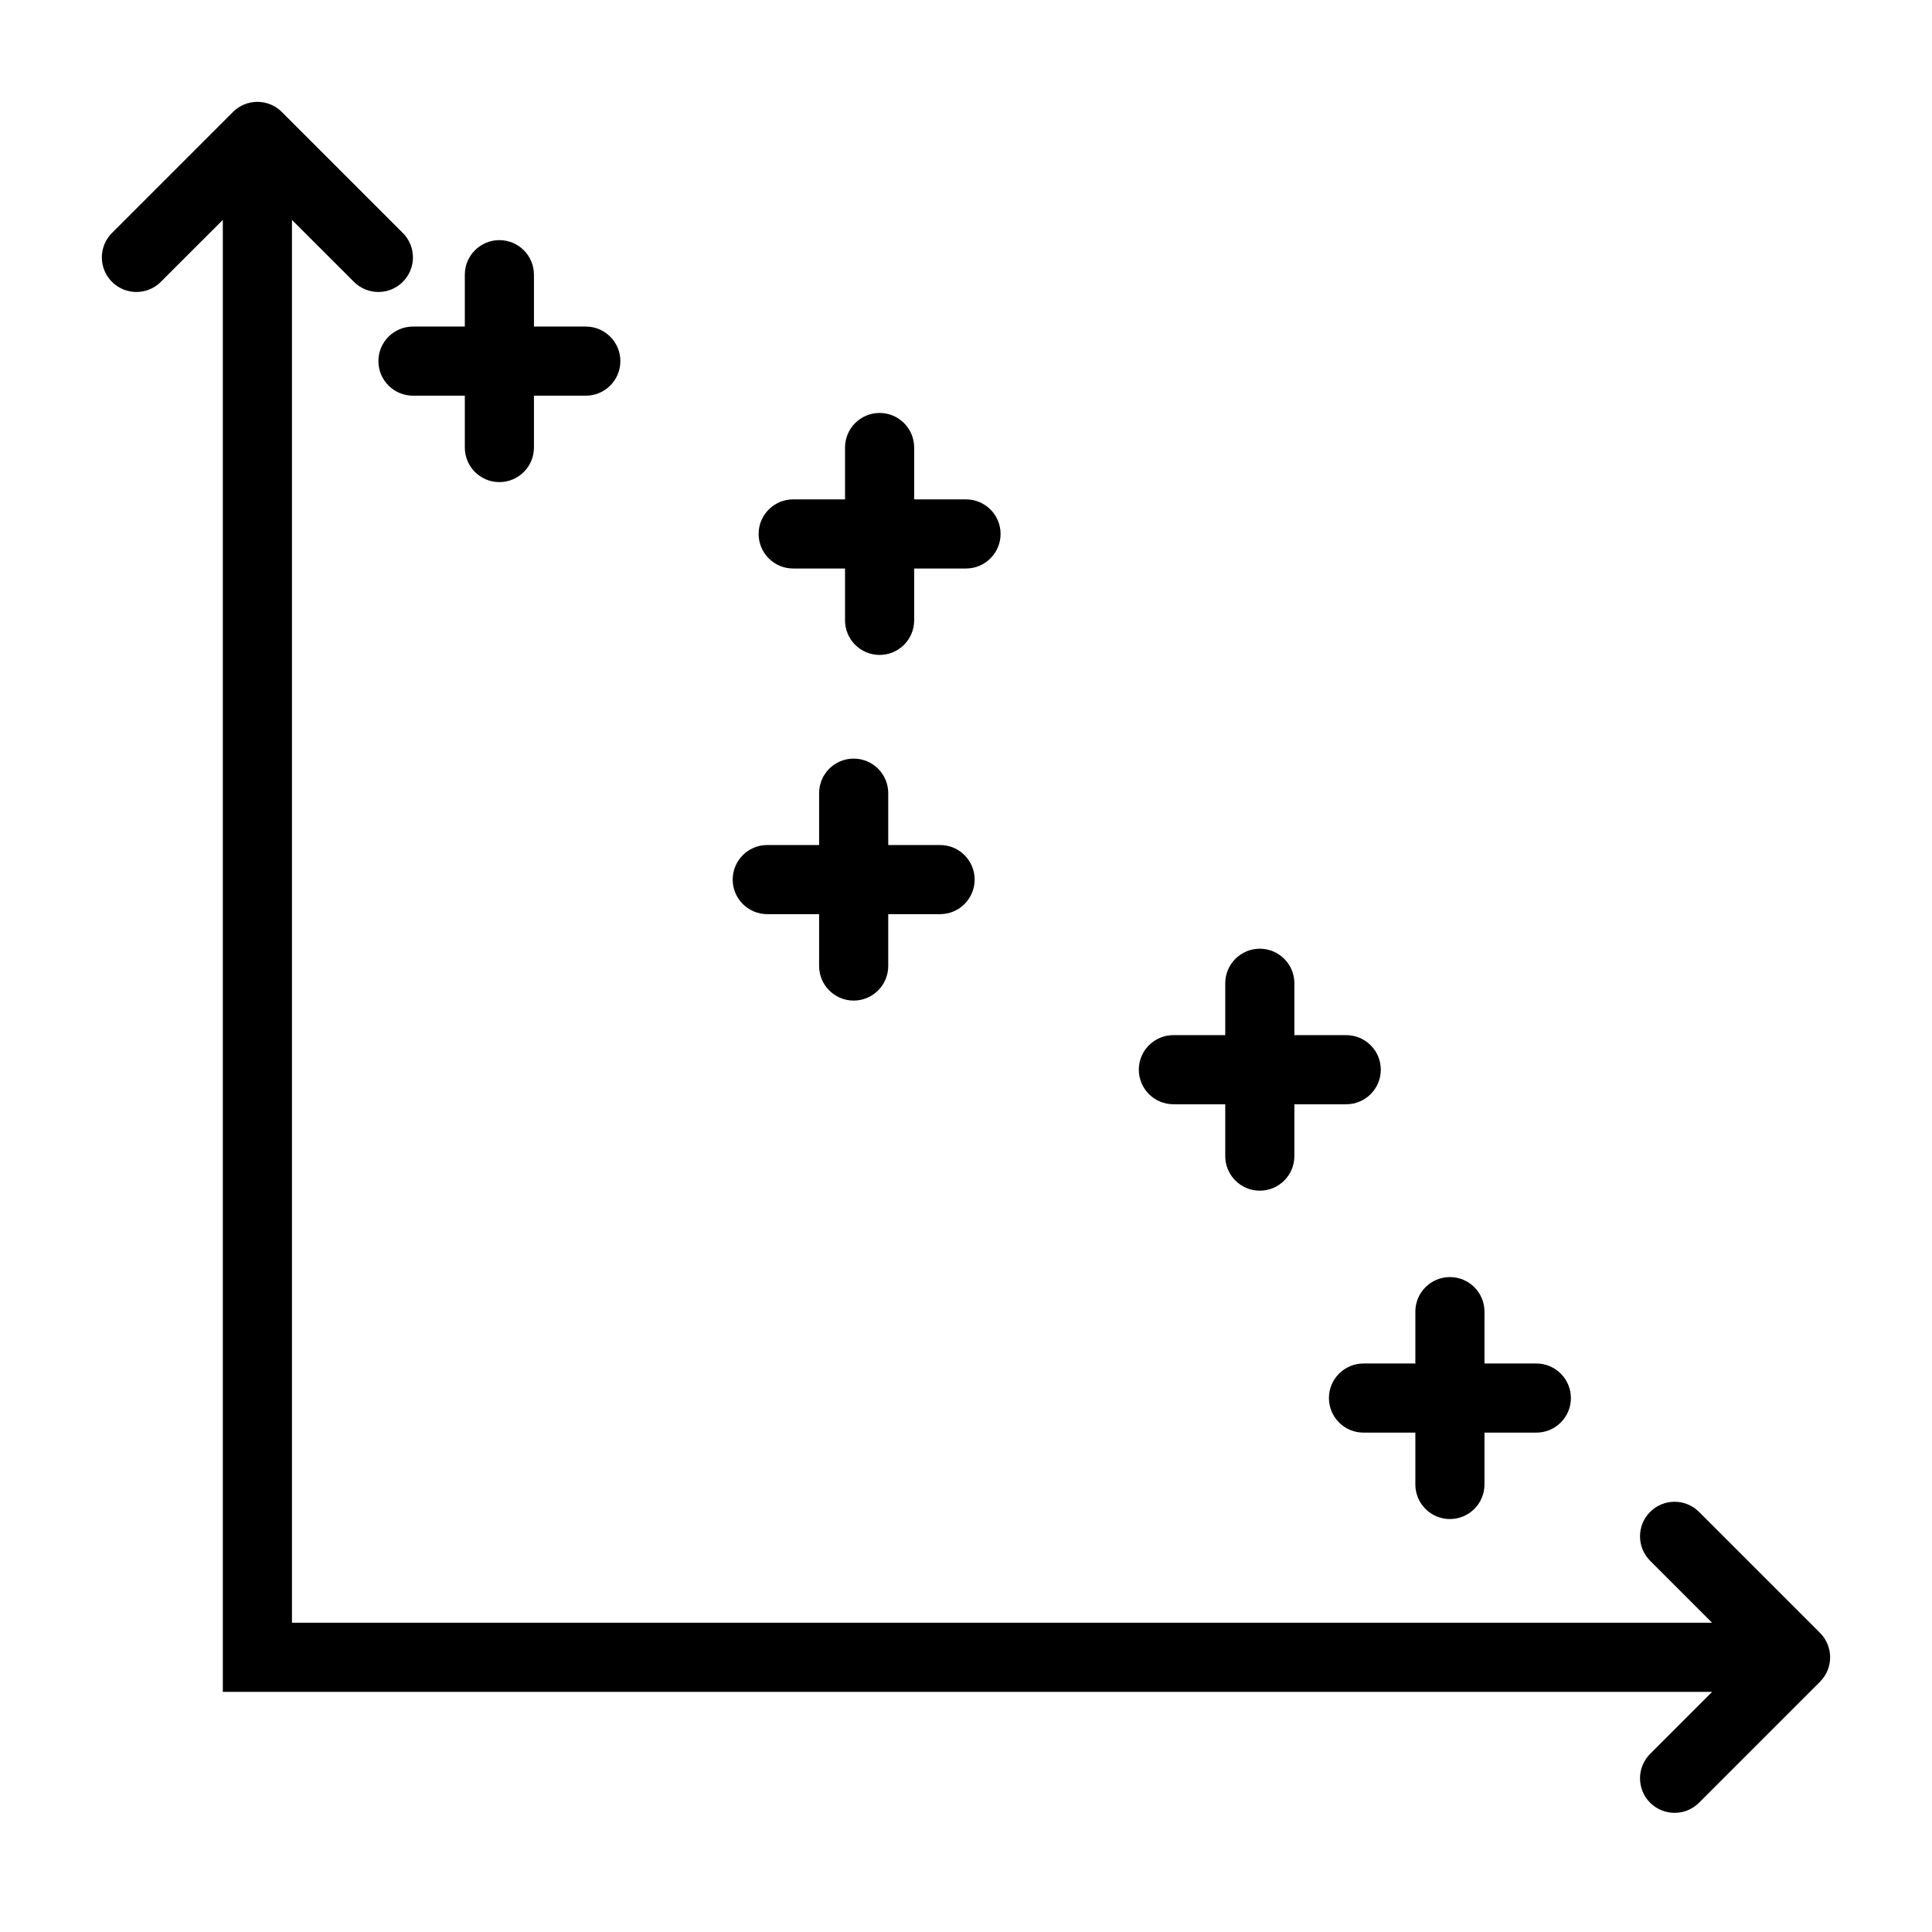 <?xml version="1.0" encoding="UTF-8"?>
<!-- Uploaded to: SVG Repo, www.svgrepo.com, Generator: SVG Repo Mixer Tools -->
<svg fill="#000000" width="800px" height="800px" version="1.1" viewBox="144 144 512 512" xmlns="http://www.w3.org/2000/svg">
 <g>
  <path d="m626.32 576.73-32.062-32.062c-3.578-3.578-9.375-3.578-12.953 0-3.578 3.578-3.578 9.375 0 12.953l16.426 16.426h-376.36v-371.77l16.426 16.418c1.785 1.789 4.129 2.684 6.477 2.684 2.344 0 4.691-0.895 6.477-2.684 3.578-3.578 3.578-9.375 0-12.953l-32.062-32.062c-3.574-3.578-9.379-3.578-12.953 0l-32.062 32.062c-3.578 3.578-3.578 9.375 0 12.953 3.574 3.578 9.379 3.578 12.953 0l16.426-16.418v390.09h394.68l-16.426 16.426c-3.578 3.578-3.578 9.375 0 12.953 1.793 1.789 4.133 2.68 6.477 2.68s4.684-0.895 6.477-2.684l32.062-32.062c3.574-3.574 3.574-9.371 0-12.949z"/>
  <path d="m253.44 230.54c-5.055 0-9.16 4.106-9.16 9.16 0 5.055 4.106 9.16 9.16 9.16h13.742v13.742c0 5.055 4.106 9.16 9.16 9.16 5.055 0 9.16-4.106 9.16-9.16v-13.742h13.742c5.055 0 9.16-4.106 9.16-9.16 0-5.055-4.106-9.16-9.16-9.16h-13.742v-13.742c0-5.055-4.106-9.16-9.16-9.16-5.055 0-9.16 4.106-9.16 9.16v13.742z"/>
  <path d="m347.33 386.26h13.742v13.742c0 5.055 4.106 9.16 9.16 9.16 5.055 0 9.16-4.106 9.16-9.16v-13.742h13.742c5.055 0 9.16-4.106 9.16-9.16 0-5.055-4.106-9.16-9.16-9.16h-13.742v-13.742c0-5.055-4.106-9.16-9.16-9.16-5.055 0-9.16 4.106-9.16 9.16v13.742h-13.742c-5.055 0-9.16 4.106-9.16 9.16 0 5.059 4.102 9.16 9.16 9.16z"/>
  <path d="m454.96 436.64h13.742v13.742c0 5.055 4.106 9.16 9.16 9.16 5.055 0 9.16-4.106 9.16-9.16v-13.742h13.742c5.055 0 9.16-4.106 9.16-9.16 0-5.055-4.106-9.16-9.16-9.16h-13.742v-13.742c0-5.055-4.106-9.16-9.16-9.16-5.055 0-9.16 4.106-9.16 9.16v13.742h-13.742c-5.055 0-9.16 4.106-9.16 9.16 0 5.055 4.102 9.16 9.16 9.16z"/>
  <path d="m505.34 505.34c-5.055 0-9.16 4.106-9.16 9.16s4.106 9.16 9.16 9.16h13.742v13.742c0 5.055 4.106 9.16 9.16 9.16 5.055 0 9.16-4.106 9.16-9.16v-13.742h13.742c5.055 0 9.16-4.106 9.16-9.16s-4.106-9.16-9.16-9.16h-13.742v-13.742c0-5.055-4.106-9.16-9.16-9.16-5.055 0-9.16 4.106-9.16 9.16v13.742z"/>
  <path d="m354.2 294.66h13.742v13.742c0 5.055 4.106 9.16 9.16 9.16 5.055 0 9.16-4.106 9.16-9.16v-13.742h13.742c5.055 0 9.16-4.106 9.16-9.16 0-5.055-4.106-9.16-9.16-9.16h-13.742v-13.742c0-5.055-4.106-9.16-9.16-9.16-5.055 0-9.16 4.106-9.16 9.16v13.742h-13.742c-5.055 0-9.16 4.106-9.16 9.16 0 5.059 4.102 9.16 9.16 9.16z"/>
 </g>
</svg>